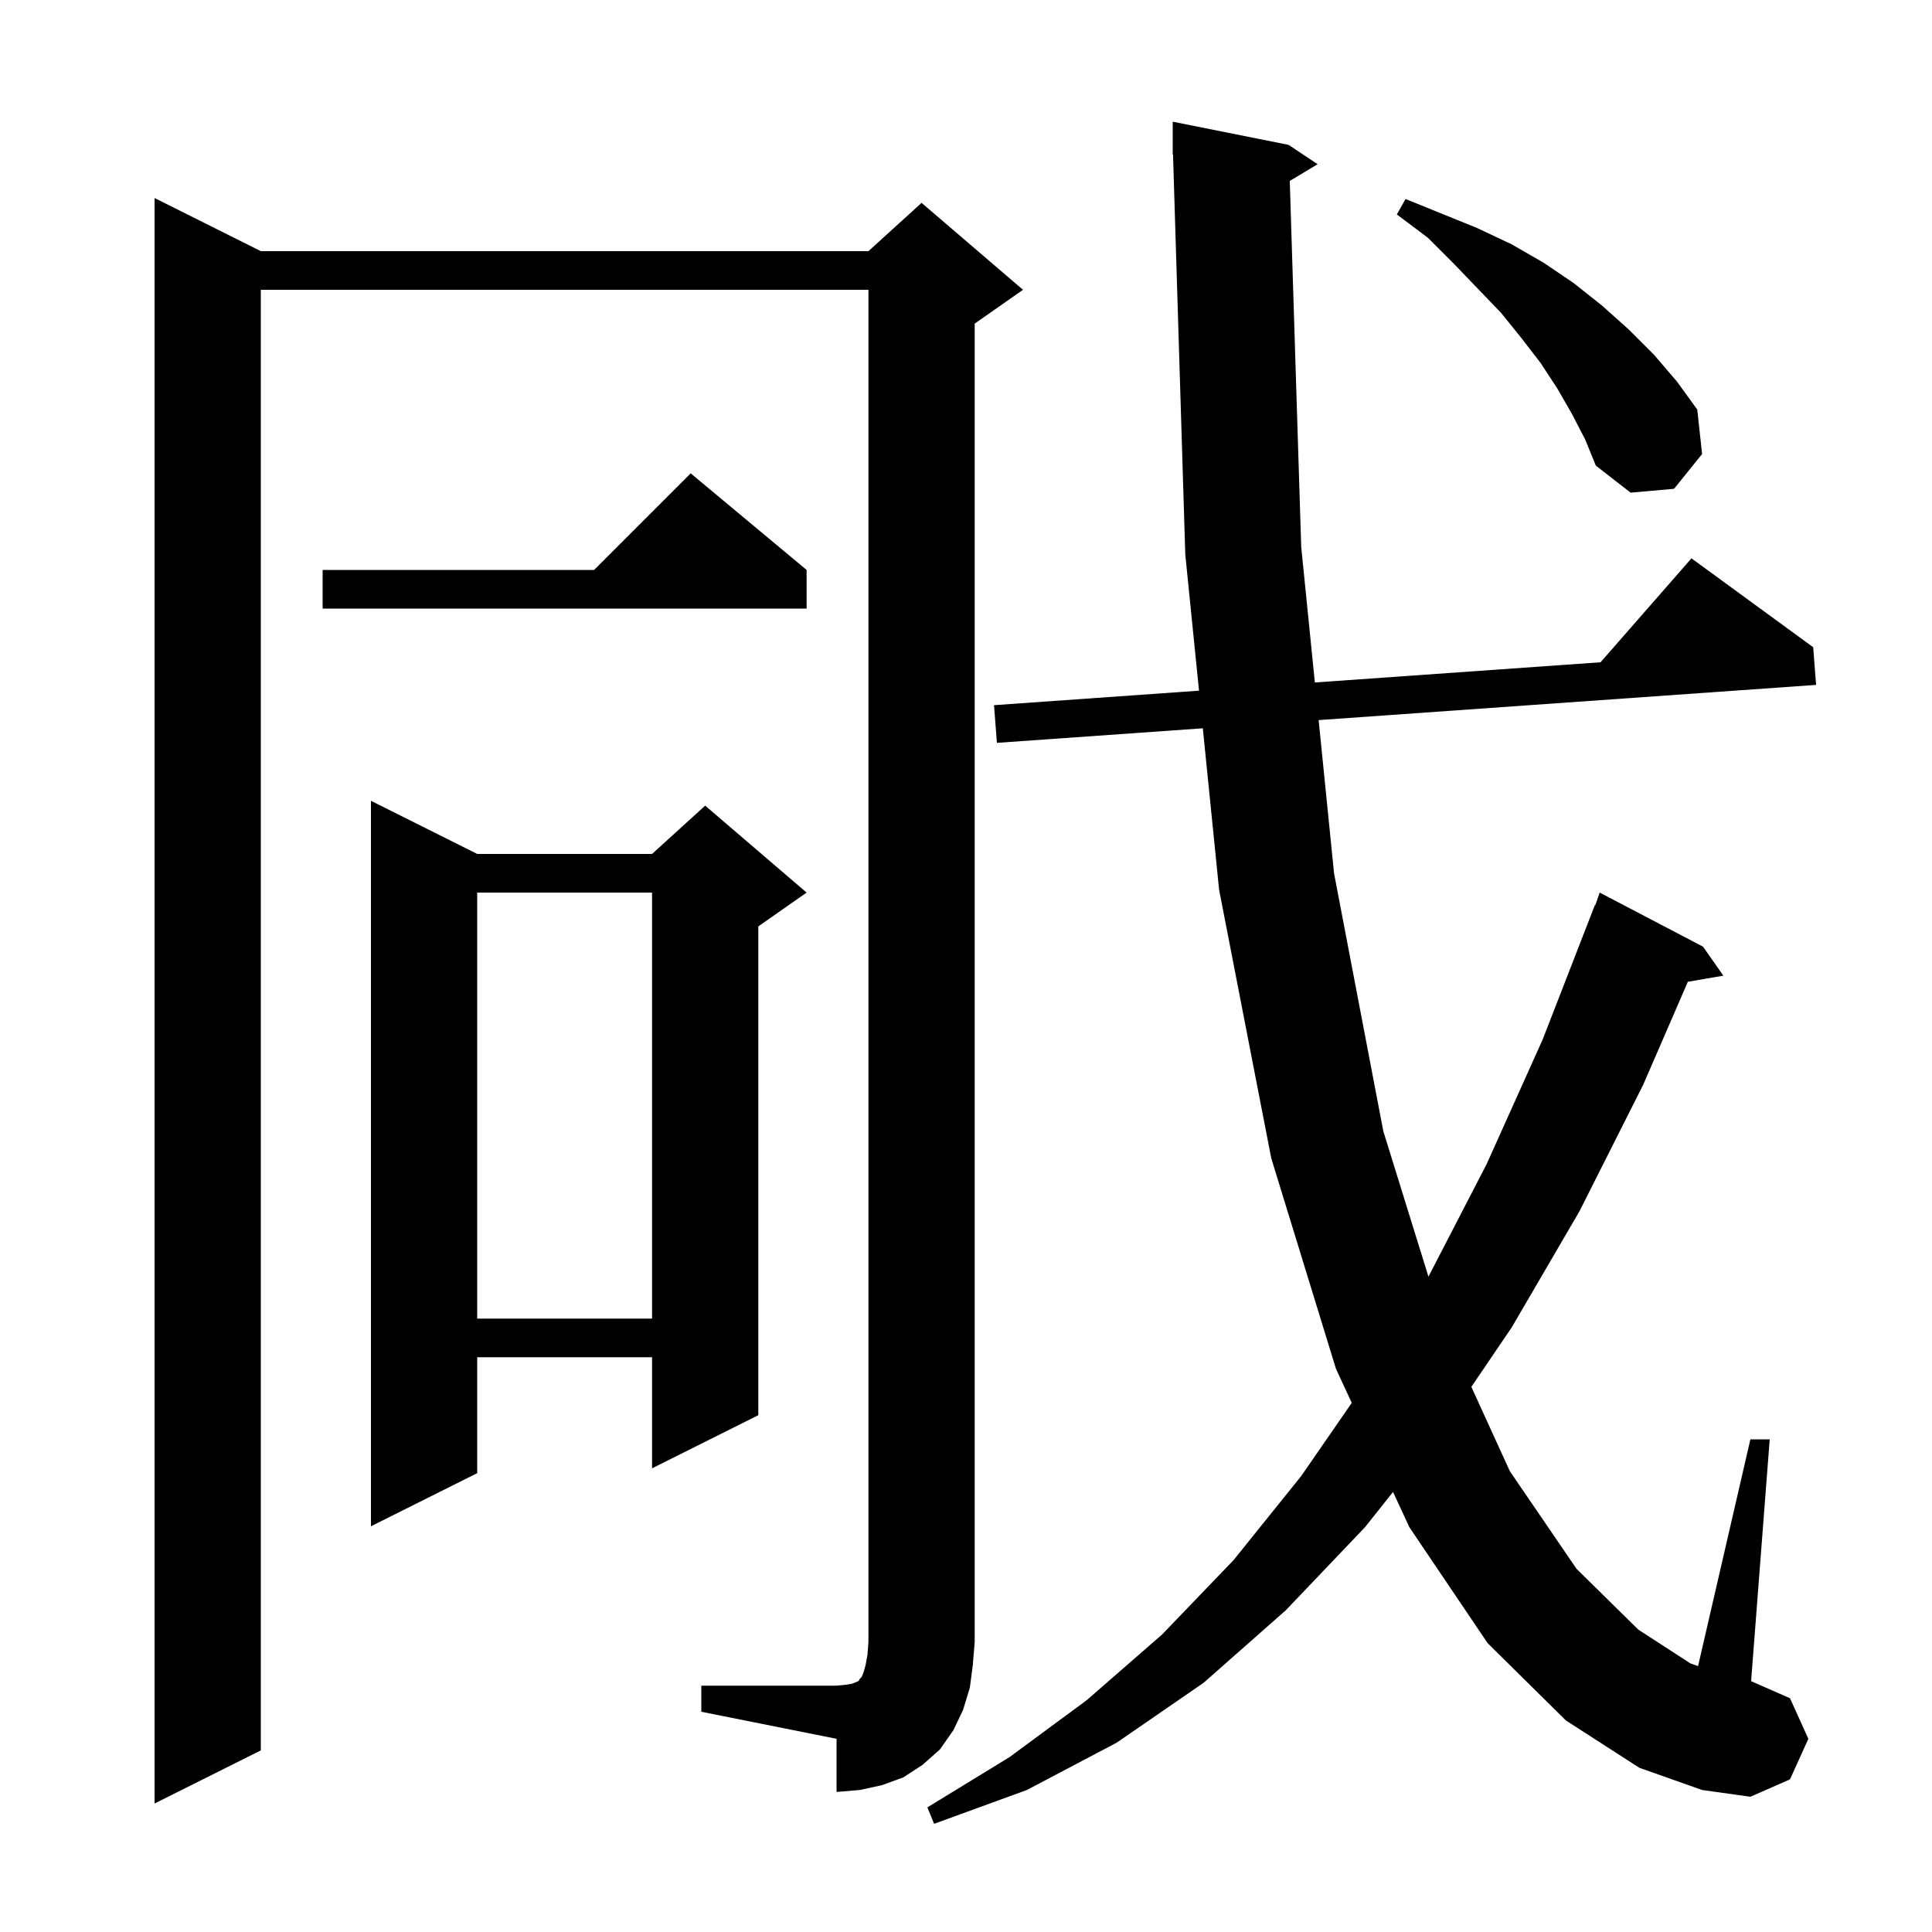 <svg xmlns="http://www.w3.org/2000/svg" xmlns:xlink="http://www.w3.org/1999/xlink" version="1.1" baseProfile="full" viewBox="0 0 200 200" width="200" height="200">
<g fill="black">
<path d="M 133.517 18.73 L 134.7 56.6 L 136.113 70.65 L 165.687 68.558 L 175.1 57.8 L 187.7 67.0 L 188.0 70.9 L 136.505 74.544 L 138.1 90.4 L 143.2 117.1 L 147.873 132.158 L 153.9 120.5 L 159.7 107.6 L 165.1 93.7 L 165.142 93.716 L 165.6 92.4 L 176.3 98.0 L 178.4 101.0 L 174.725 101.634 L 170.1 112.3 L 163.5 125.4 L 156.5 137.4 L 152.314 143.566 L 156.3 152.3 L 163.2 162.4 L 169.6 168.7 L 175.0 172.2 L 175.783 172.474 L 181.2 149.0 L 183.2 149.0 L 181.274 174.033 L 185.3 175.8 L 187.2 180.0 L 185.3 184.2 L 181.2 186.0 L 176.2 185.3 L 169.7 183.0 L 162.1 178.1 L 154.0 170.1 L 145.9 158.1 L 144.207 154.447 L 141.3 158.1 L 133.1 166.7 L 124.6 174.2 L 115.6 180.4 L 106.3 185.3 L 96.7 188.8 L 96.0 187.1 L 104.5 181.9 L 112.5 176.0 L 120.3 169.2 L 127.7 161.5 L 134.7 152.8 L 139.933 145.224 L 138.3 141.7 L 131.6 119.9 L 126.2 92.1 L 124.515 75.392 L 103.2 76.9 L 102.9 73.0 L 124.122 71.498 L 122.7 57.4 L 121.431 15.997 L 121.4 16.0 L 121.4 12.6 L 133.4 15.0 L 136.4 17.0 Z M 72.6 174.5 L 86.6 174.5 L 87.6 174.4 L 88.2 174.3 L 88.7 174.1 L 88.9 174.0 L 89.0 173.8 L 89.2 173.6 L 89.4 173.1 L 89.6 172.4 L 89.8 171.3 L 89.9 170.0 L 89.9 30.0 L 27.0 30.0 L 27.0 181.2 L 16.0 186.7 L 16.0 20.5 L 27.0 26.0 L 89.9 26.0 L 95.4 21.0 L 105.9 30.0 L 100.9 33.5 L 100.9 170.0 L 100.7 172.4 L 100.4 174.7 L 99.7 177.0 L 98.7 179.1 L 97.3 181.1 L 95.5 182.7 L 93.5 184.0 L 91.3 184.8 L 89.0 185.3 L 86.6 185.5 L 86.6 180.0 L 72.6 177.2 Z M 49.4 88.4 L 67.5 88.4 L 73.0 83.4 L 83.5 92.4 L 78.5 95.9 L 78.5 146.5 L 67.5 152.0 L 67.5 140.5 L 49.4 140.5 L 49.4 152.5 L 38.4 158.0 L 38.4 82.9 Z M 49.4 92.4 L 49.4 136.5 L 67.5 136.5 L 67.5 92.4 Z M 83.5 59.0 L 83.5 63.0 L 33.4 63.0 L 33.4 59.0 L 61.5 59.0 L 71.5 49.0 Z M 162.7 42.8 L 161.2 40.2 L 159.5 37.6 L 157.5 35.0 L 155.4 32.4 L 153.0 29.9 L 150.5 27.3 L 147.8 24.6 L 144.6 22.2 L 145.5 20.6 L 152.9 23.6 L 156.5 25.3 L 159.8 27.2 L 162.9 29.3 L 165.8 31.6 L 168.6 34.1 L 171.2 36.7 L 173.6 39.5 L 175.7 42.4 L 176.2 47.0 L 173.3 50.6 L 168.8 51.0 L 165.2 48.2 L 164.1 45.5 Z " />
</g>
</svg>
